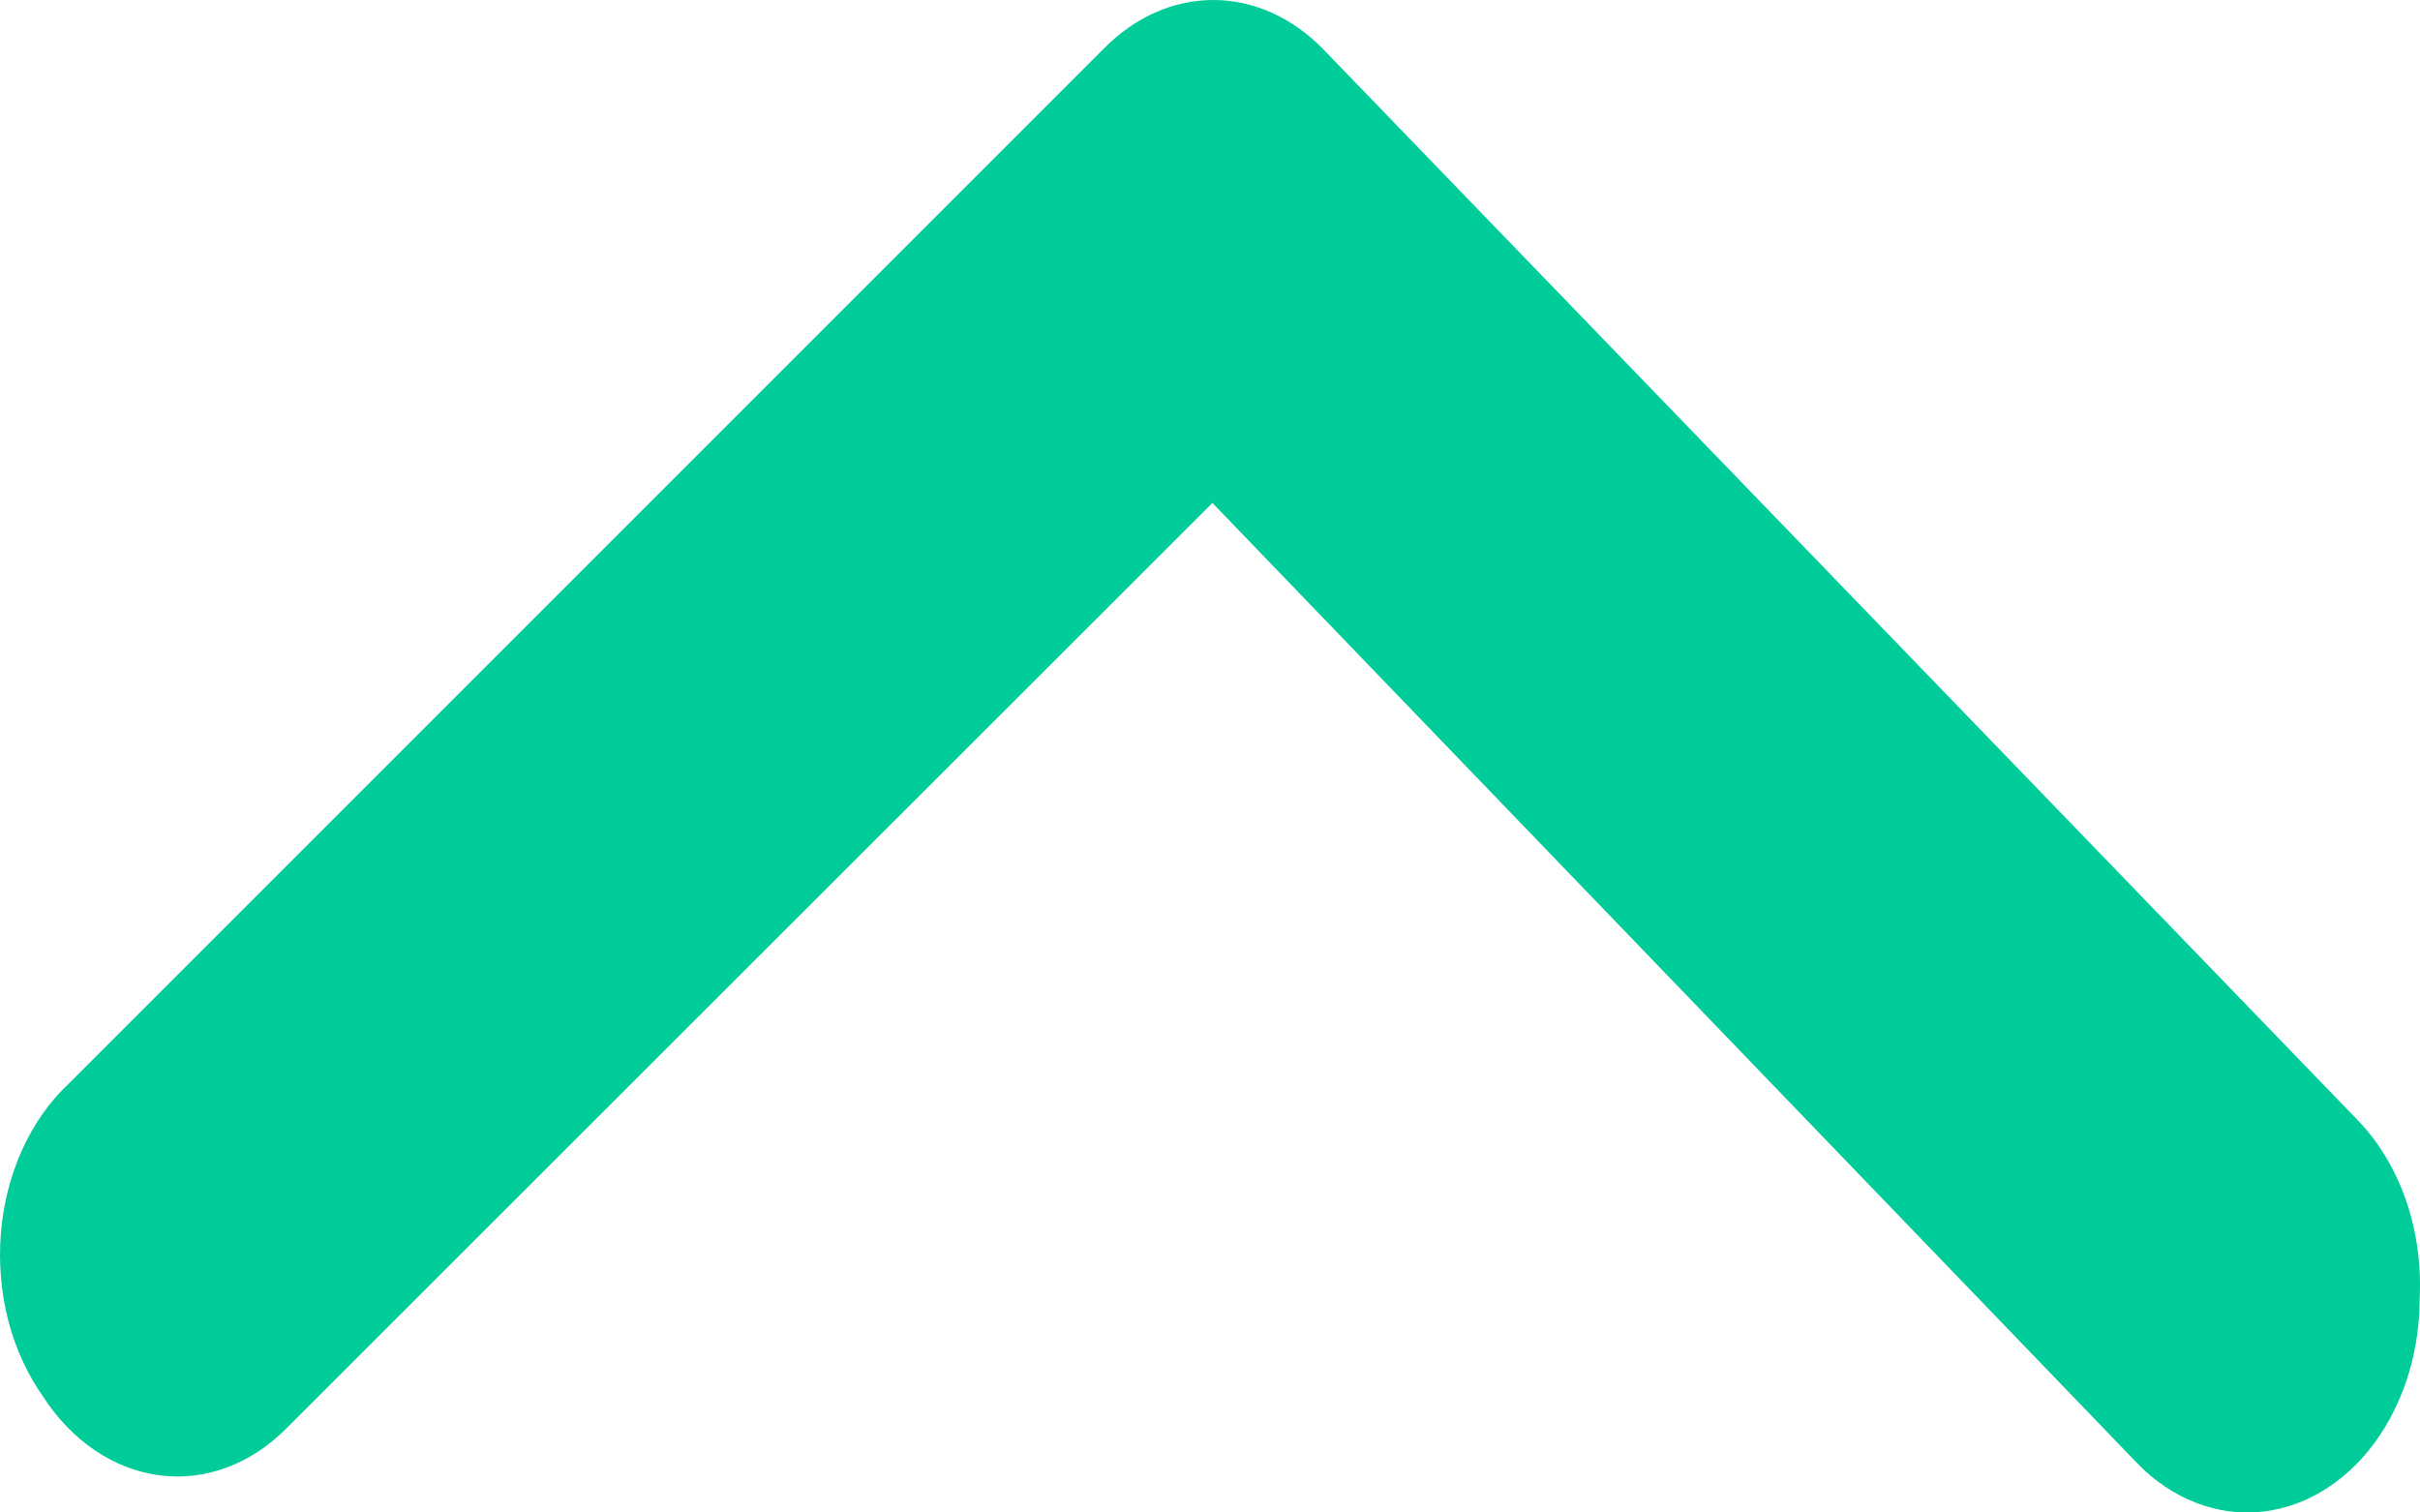 <svg width="24" height="15" viewBox="0 0 24 15" fill="none" xmlns="http://www.w3.org/2000/svg">
<path d="M23.997 12.871C23.998 13.368 23.858 13.849 23.604 14.231C23.46 14.447 23.284 14.624 23.084 14.755C22.886 14.885 22.668 14.965 22.444 14.991C22.22 15.017 21.994 14.987 21.779 14.904C21.564 14.821 21.364 14.687 21.192 14.508L12.024 4.988L2.838 14.168C2.663 14.344 2.462 14.476 2.246 14.555C2.03 14.635 1.803 14.661 1.579 14.631C1.355 14.601 1.138 14.517 0.94 14.383C0.742 14.249 0.567 14.067 0.426 13.849C0.271 13.629 0.153 13.371 0.081 13.093C0.01 12.814 -0.015 12.519 0.009 12.228C0.033 11.937 0.105 11.655 0.221 11.4C0.337 11.145 0.494 10.922 0.683 10.746L10.946 0.483C11.252 0.171 11.636 6.85062e-07 12.032 6.67744e-07C12.428 6.50426e-07 12.812 0.171 13.118 0.483L23.381 11.108C23.588 11.321 23.752 11.592 23.859 11.898C23.966 12.204 24.013 12.538 23.997 12.871Z" fill="#00CC99"/>
</svg>
